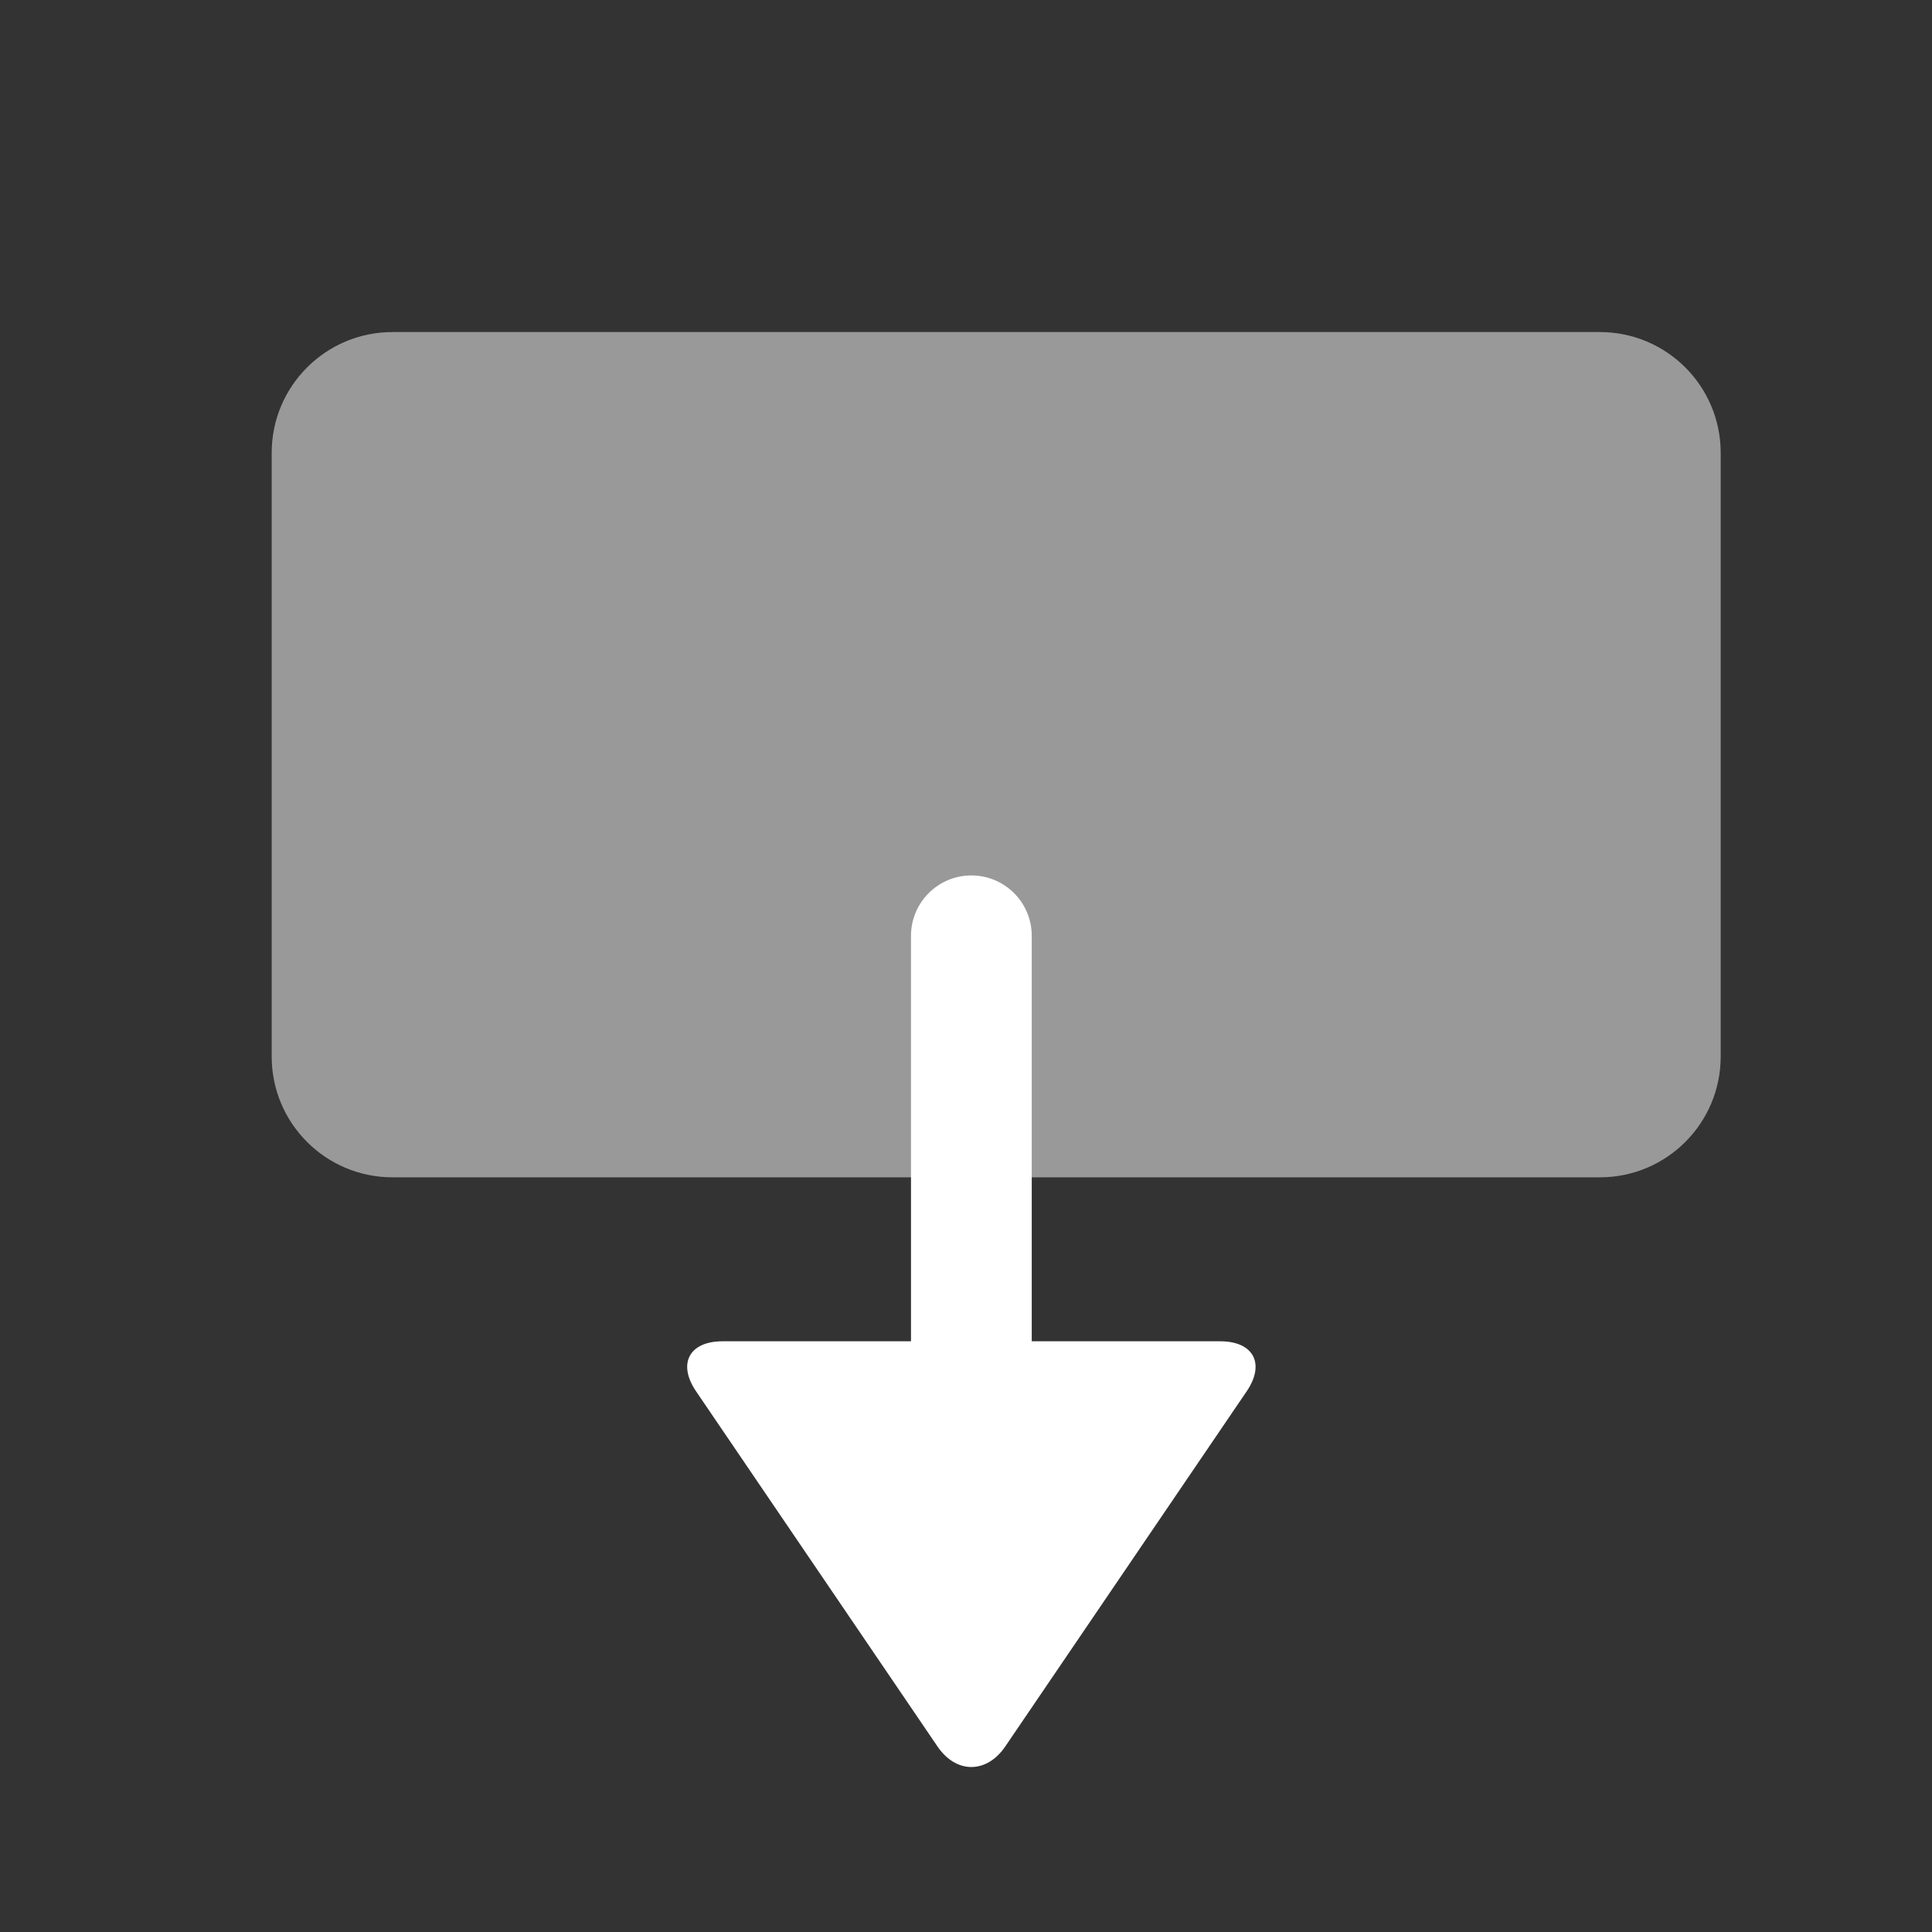 <?xml version="1.0" encoding="iso-8859-1"?>
<!-- Generator: Adobe Illustrator 17.0.1, SVG Export Plug-In . SVG Version: 6.00 Build 0)  -->
<!DOCTYPE svg PUBLIC "-//W3C//DTD SVG 1.1//EN" "http://www.w3.org/Graphics/SVG/1.1/DTD/svg11.dtd">
<svg version="1.1" id="Layer_1" xmlns="http://www.w3.org/2000/svg" xmlns:xlink="http://www.w3.org/1999/xlink" x="0px" y="0px"
	 width="32px" height="32px" viewBox="0 0 32 32" style="enable-background:new 0 0 32 32;" xml:space="preserve">
<rect x="0" y="0" width="32" height="32" fill="#333333" stroke="none"/>
<g id="icon-s-device-download">
	<rect id="icon-s-device-download_1_" style="opacity:0;fill:#FFFFFF;" width="32" height="32"/>
	<path style="opacity:0.5;fill:#FFFFFF;" d="M28.5,7.5c0-1.104-0.896-2-2-2h-20c-1.104,0-2,0.896-2,2v10c0,1.105,0.896,2,2,2h20
		c1.104,0,2-0.895,2-2V7.5z"/>
	<g>
		<path style="fill:#FFFFFF;" d="M16.089,27.5c-0.552,0-1-0.447-1-1v-11c0-0.552,0.448-1,1-1s1,0.448,1,1v11
			C17.089,27.053,16.641,27.5,16.089,27.5z"/>
		<path style="fill:#FFFFFF;" d="M20.212,22.216c0.55,0,0.747,0.372,0.438,0.827l-3.999,5.883c-0.309,0.455-0.815,0.455-1.124,0
			l-3.999-5.883c-0.309-0.455-0.112-0.827,0.438-0.827H20.212z"/>
	</g>
</g>
</svg>
